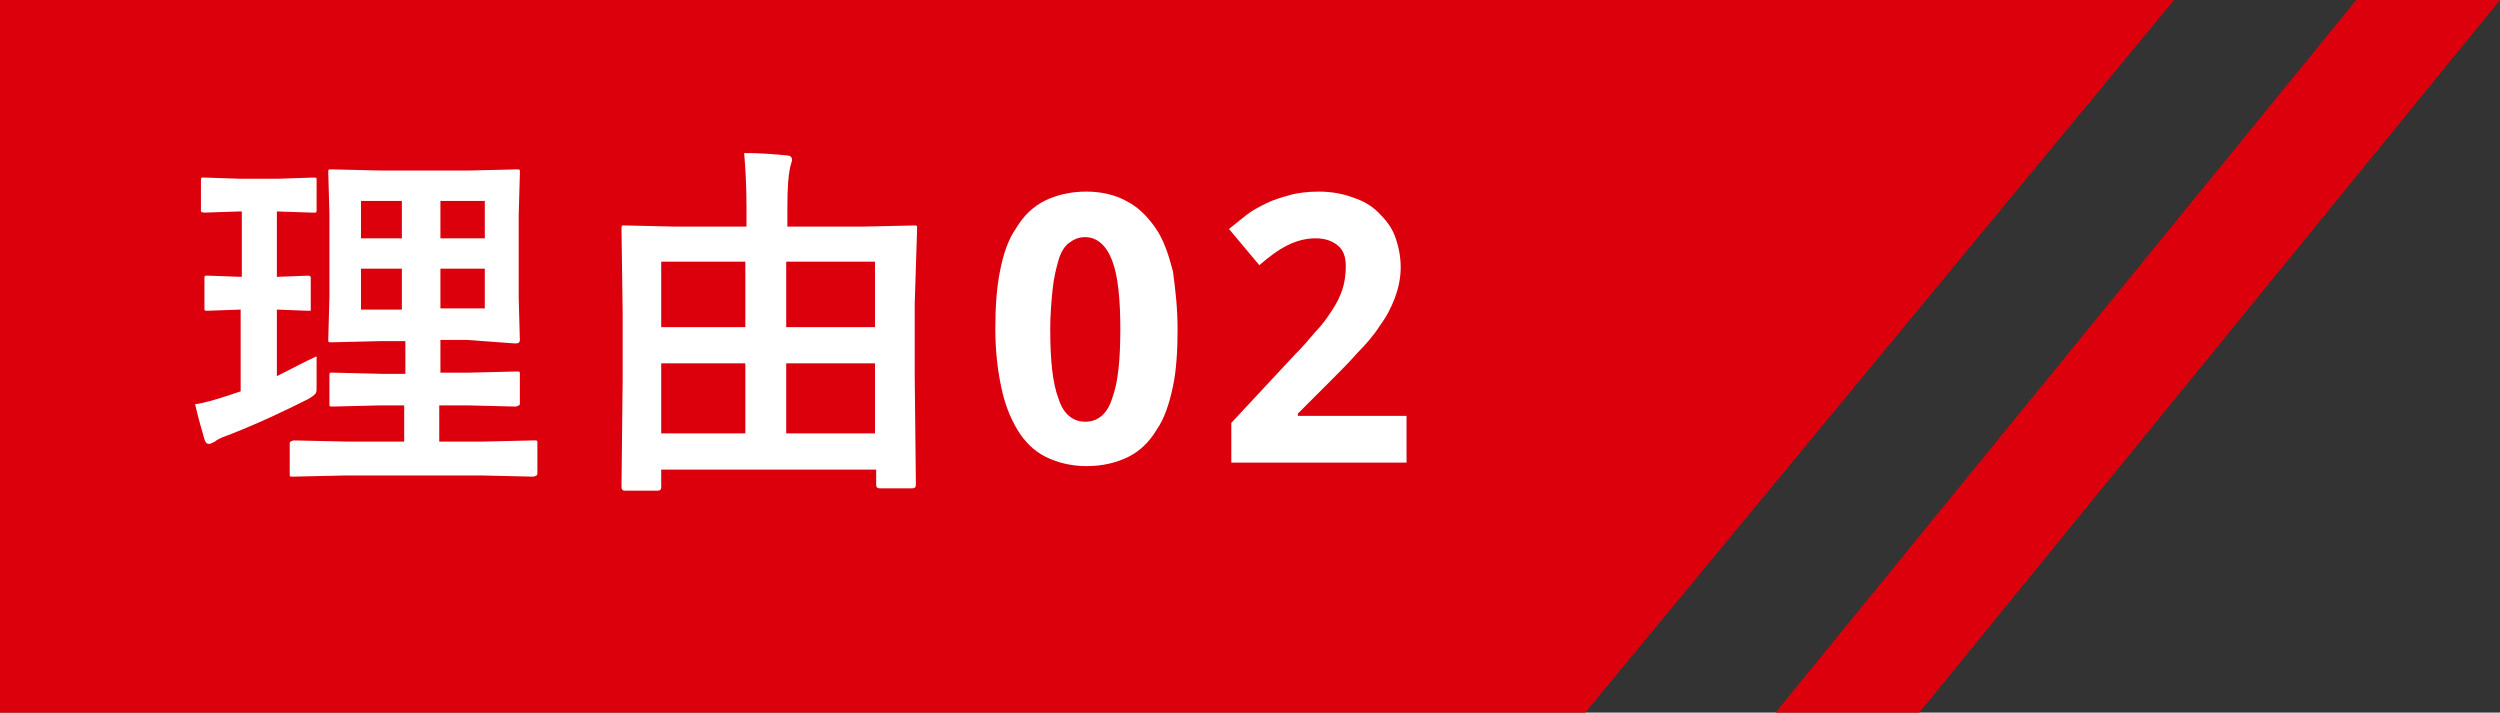 <?xml version="1.0" encoding="utf-8"?>
<!-- Generator: Adobe Illustrator 26.0.2, SVG Export Plug-In . SVG Version: 6.00 Build 0)  -->
<svg version="1.1" id="レイヤー_1" xmlns="http://www.w3.org/2000/svg" xmlns:xlink="http://www.w3.org/1999/xlink" x="0px"
	 y="0px" viewBox="0 0 214 61" style="enable-background:new 0 0 214 61;" xml:space="preserve">
<rect x="0" y="0" width="214" height="61" fill="#333333" stroke="none"/>
<style type="text/css">
	.st0{fill:#DC000C;}
	.st1{enable-background:new    ;}
	.st2{fill:#FFFFFF;}
</style>
<path id="パス_572" class="st0" d="M-0.5,0h186.6l-50.9,61.6H-0.5V0z"/>
<g class="st1">
	<path class="st2" d="M27.1,30.5c0,0.3,0,0.6,0,1c0,0.3,0,0.7,0,1.1c0,0.2,0,0.4,0,0.5c0,0.3,0,0.5-0.1,0.6
		c-0.1,0.1-0.3,0.3-0.7,0.5c-2,1-4.3,2.1-6.9,3.1c-0.6,0.2-0.9,0.4-1,0.5c-0.2,0.1-0.4,0.2-0.5,0.2c-0.2,0-0.3-0.1-0.4-0.4
		c-0.2-0.7-0.5-1.7-0.8-3c0.8-0.1,1.8-0.4,3-0.8l0.9-0.3v-7l-2.8,0.1c-0.2,0-0.3,0-0.3-0.1c0,0,0-0.1,0-0.3v-2.3
		c0-0.2,0-0.3,0.1-0.3c0,0,0.1,0,0.3,0l2.8,0.1v-5.6h-0.2l-3,0.1c-0.1,0-0.2,0-0.3-0.1c0,0,0-0.1,0-0.3v-2.3c0-0.2,0-0.3,0.1-0.3
		c0,0,0.1,0,0.2,0l3,0.1h3.3l3-0.1c0.2,0,0.3,0,0.3,0.1c0,0,0,0.1,0,0.3v2.3c0,0.2,0,0.3-0.1,0.3c0,0-0.1,0-0.3,0l-3-0.1v5.6
		l2.6-0.1c0.2,0,0.2,0,0.3,0.1c0,0,0,0.1,0,0.3v2.3c0,0.2,0,0.3,0,0.3s-0.1,0-0.3,0l-2.6-0.1v5.7C25.1,31.5,26.2,30.9,27.1,30.5z
		 M29.6,40.7l-4.5,0.1c-0.2,0-0.3,0-0.3-0.1c0,0,0-0.1,0-0.3v-2.3c0-0.2,0-0.3,0.1-0.3c0,0,0.1-0.1,0.3-0.1l4.5,0.1h4.9v-3.1h-2
		l-4.1,0.1c-0.2,0-0.3,0-0.3-0.1c0,0,0-0.1,0-0.3v-2.2c0-0.2,0-0.3,0.1-0.3c0,0,0.1,0,0.3,0l4.1,0.1h2v-2.8h-2.1l-4.2,0.1
		c-0.2,0-0.3,0-0.3-0.1c0,0,0-0.1,0-0.2l0.1-3.6v-7.1l-0.1-3.5c0-0.2,0-0.3,0.1-0.3c0.1,0,0.2,0,0.3,0l4.2,0.1H40l4.2-0.1
		c0.2,0,0.3,0,0.3,0.1c0,0,0,0.1,0,0.3l-0.1,3.5v7.1l0.1,3.6c0,0.2-0.1,0.3-0.4,0.3L40,29.1h-2.3v2.8h2.4l4.1-0.1
		c0.2,0,0.3,0,0.3,0.1c0,0,0,0.1,0,0.3v2.2c0,0.2,0,0.3-0.1,0.3c0,0-0.1,0.1-0.3,0.1l-4.1-0.1h-2.4v3.1h3.7l4.4-0.1
		c0.2,0,0.3,0,0.3,0.1c0,0,0,0.1,0,0.3v2.3c0,0.2,0,0.3-0.1,0.3c0,0-0.1,0.1-0.3,0.1l-4.4-0.1H29.6z M30.9,20.4h3.5v-3.2h-3.5V20.4z
		 M30.9,26.5h3.5V23h-3.5V26.5z M41.5,17.2h-3.8v3.2h3.8V17.2z M41.5,26.5V23h-3.8v3.4H41.5z"/>
	<path class="st2" d="M56.3,42h-2.8c-0.2,0-0.3-0.1-0.3-0.3l0.1-9.3v-5.6l-0.1-7.2c0-0.2,0-0.3,0.1-0.3c0,0,0.1,0,0.3,0l4.3,0.1h6
		v-1.7c0-1.9-0.1-3.4-0.2-4.6c1.4,0,2.6,0.1,3.6,0.2c0.3,0,0.5,0.1,0.5,0.4c0,0.1-0.1,0.3-0.2,0.8c-0.1,0.5-0.2,1.5-0.2,3.2v1.7h6.4
		l4.4-0.1c0.2,0,0.3,0,0.3,0.1c0,0,0,0.1,0,0.3L78.3,26v6.2l0.1,9.3c0,0.2-0.1,0.3-0.3,0.3h-2.8c-0.2,0-0.3-0.1-0.3-0.3v-1.3H56.6
		v1.5C56.6,41.9,56.5,42,56.3,42z M56.6,22.4V28h7.2v-5.6H56.6z M56.6,37.1h7.2v-6h-7.2V37.1z M74.9,22.4h-7.6V28h7.6V22.4z
		 M67.3,37.1h7.6v-6h-7.6V37.1z"/>
</g>
<g class="st1">
	<path class="st2" d="M100.8,28.2c0,1.8-0.1,3.5-0.4,4.9c-0.3,1.4-0.7,2.7-1.4,3.7c-0.6,1-1.4,1.8-2.4,2.3c-1,0.5-2.2,0.8-3.6,0.8
		c-1.3,0-2.5-0.3-3.5-0.8c-1-0.5-1.8-1.3-2.4-2.3c-0.6-1-1.1-2.2-1.4-3.7c-0.3-1.4-0.5-3.1-0.5-4.9s0.1-3.5,0.4-5
		c0.3-1.5,0.7-2.7,1.4-3.7c0.6-1,1.4-1.8,2.4-2.3c1-0.5,2.2-0.8,3.6-0.8c1.3,0,2.5,0.3,3.4,0.8c1,0.5,1.8,1.3,2.5,2.3
		c0.7,1,1.1,2.2,1.5,3.7C100.6,24.7,100.8,26.3,100.8,28.2z M89.9,28.2c0,2.6,0.2,4.6,0.7,5.9c0.4,1.3,1.2,2,2.3,2
		c1.1,0,1.9-0.7,2.3-2c0.5-1.3,0.7-3.3,0.7-5.9c0-2.6-0.2-4.6-0.7-5.9c-0.5-1.3-1.3-2-2.3-2c-0.6,0-1,0.2-1.4,0.5
		c-0.4,0.3-0.7,0.8-0.9,1.5c-0.2,0.7-0.4,1.5-0.5,2.5C90,25.8,89.9,26.9,89.9,28.2z"/>
	<path class="st2" d="M120.7,39.6h-15.3v-3.4l5.4-5.8c0.7-0.7,1.3-1.4,1.8-2c0.6-0.6,1-1.2,1.4-1.8c0.4-0.6,0.7-1.2,0.9-1.8
		c0.2-0.6,0.3-1.3,0.3-2c0-0.8-0.2-1.4-0.7-1.8c-0.5-0.4-1.1-0.6-1.9-0.6c-0.8,0-1.6,0.2-2.4,0.6s-1.6,1-2.4,1.7l-2.6-3.1
		c0.5-0.4,1-0.8,1.5-1.2c0.5-0.4,1.1-0.7,1.7-1c0.6-0.3,1.3-0.5,2-0.7c0.7-0.2,1.6-0.3,2.5-0.3c1.1,0,2.1,0.2,2.9,0.5
		c0.9,0.3,1.6,0.7,2.2,1.3c0.6,0.6,1.1,1.2,1.4,2c0.3,0.8,0.5,1.7,0.5,2.7c0,0.9-0.2,1.8-0.5,2.6c-0.3,0.8-0.7,1.6-1.3,2.4
		c-0.5,0.8-1.2,1.6-1.9,2.3c-0.7,0.8-1.5,1.6-2.3,2.4l-2.8,2.8v0.2h9.3V39.6z"/>
</g>
<path id="パス_5528" class="st0" d="M163.8,61.6h-12.3L201.7,0H214L163.8,61.6z"/>
</svg>
